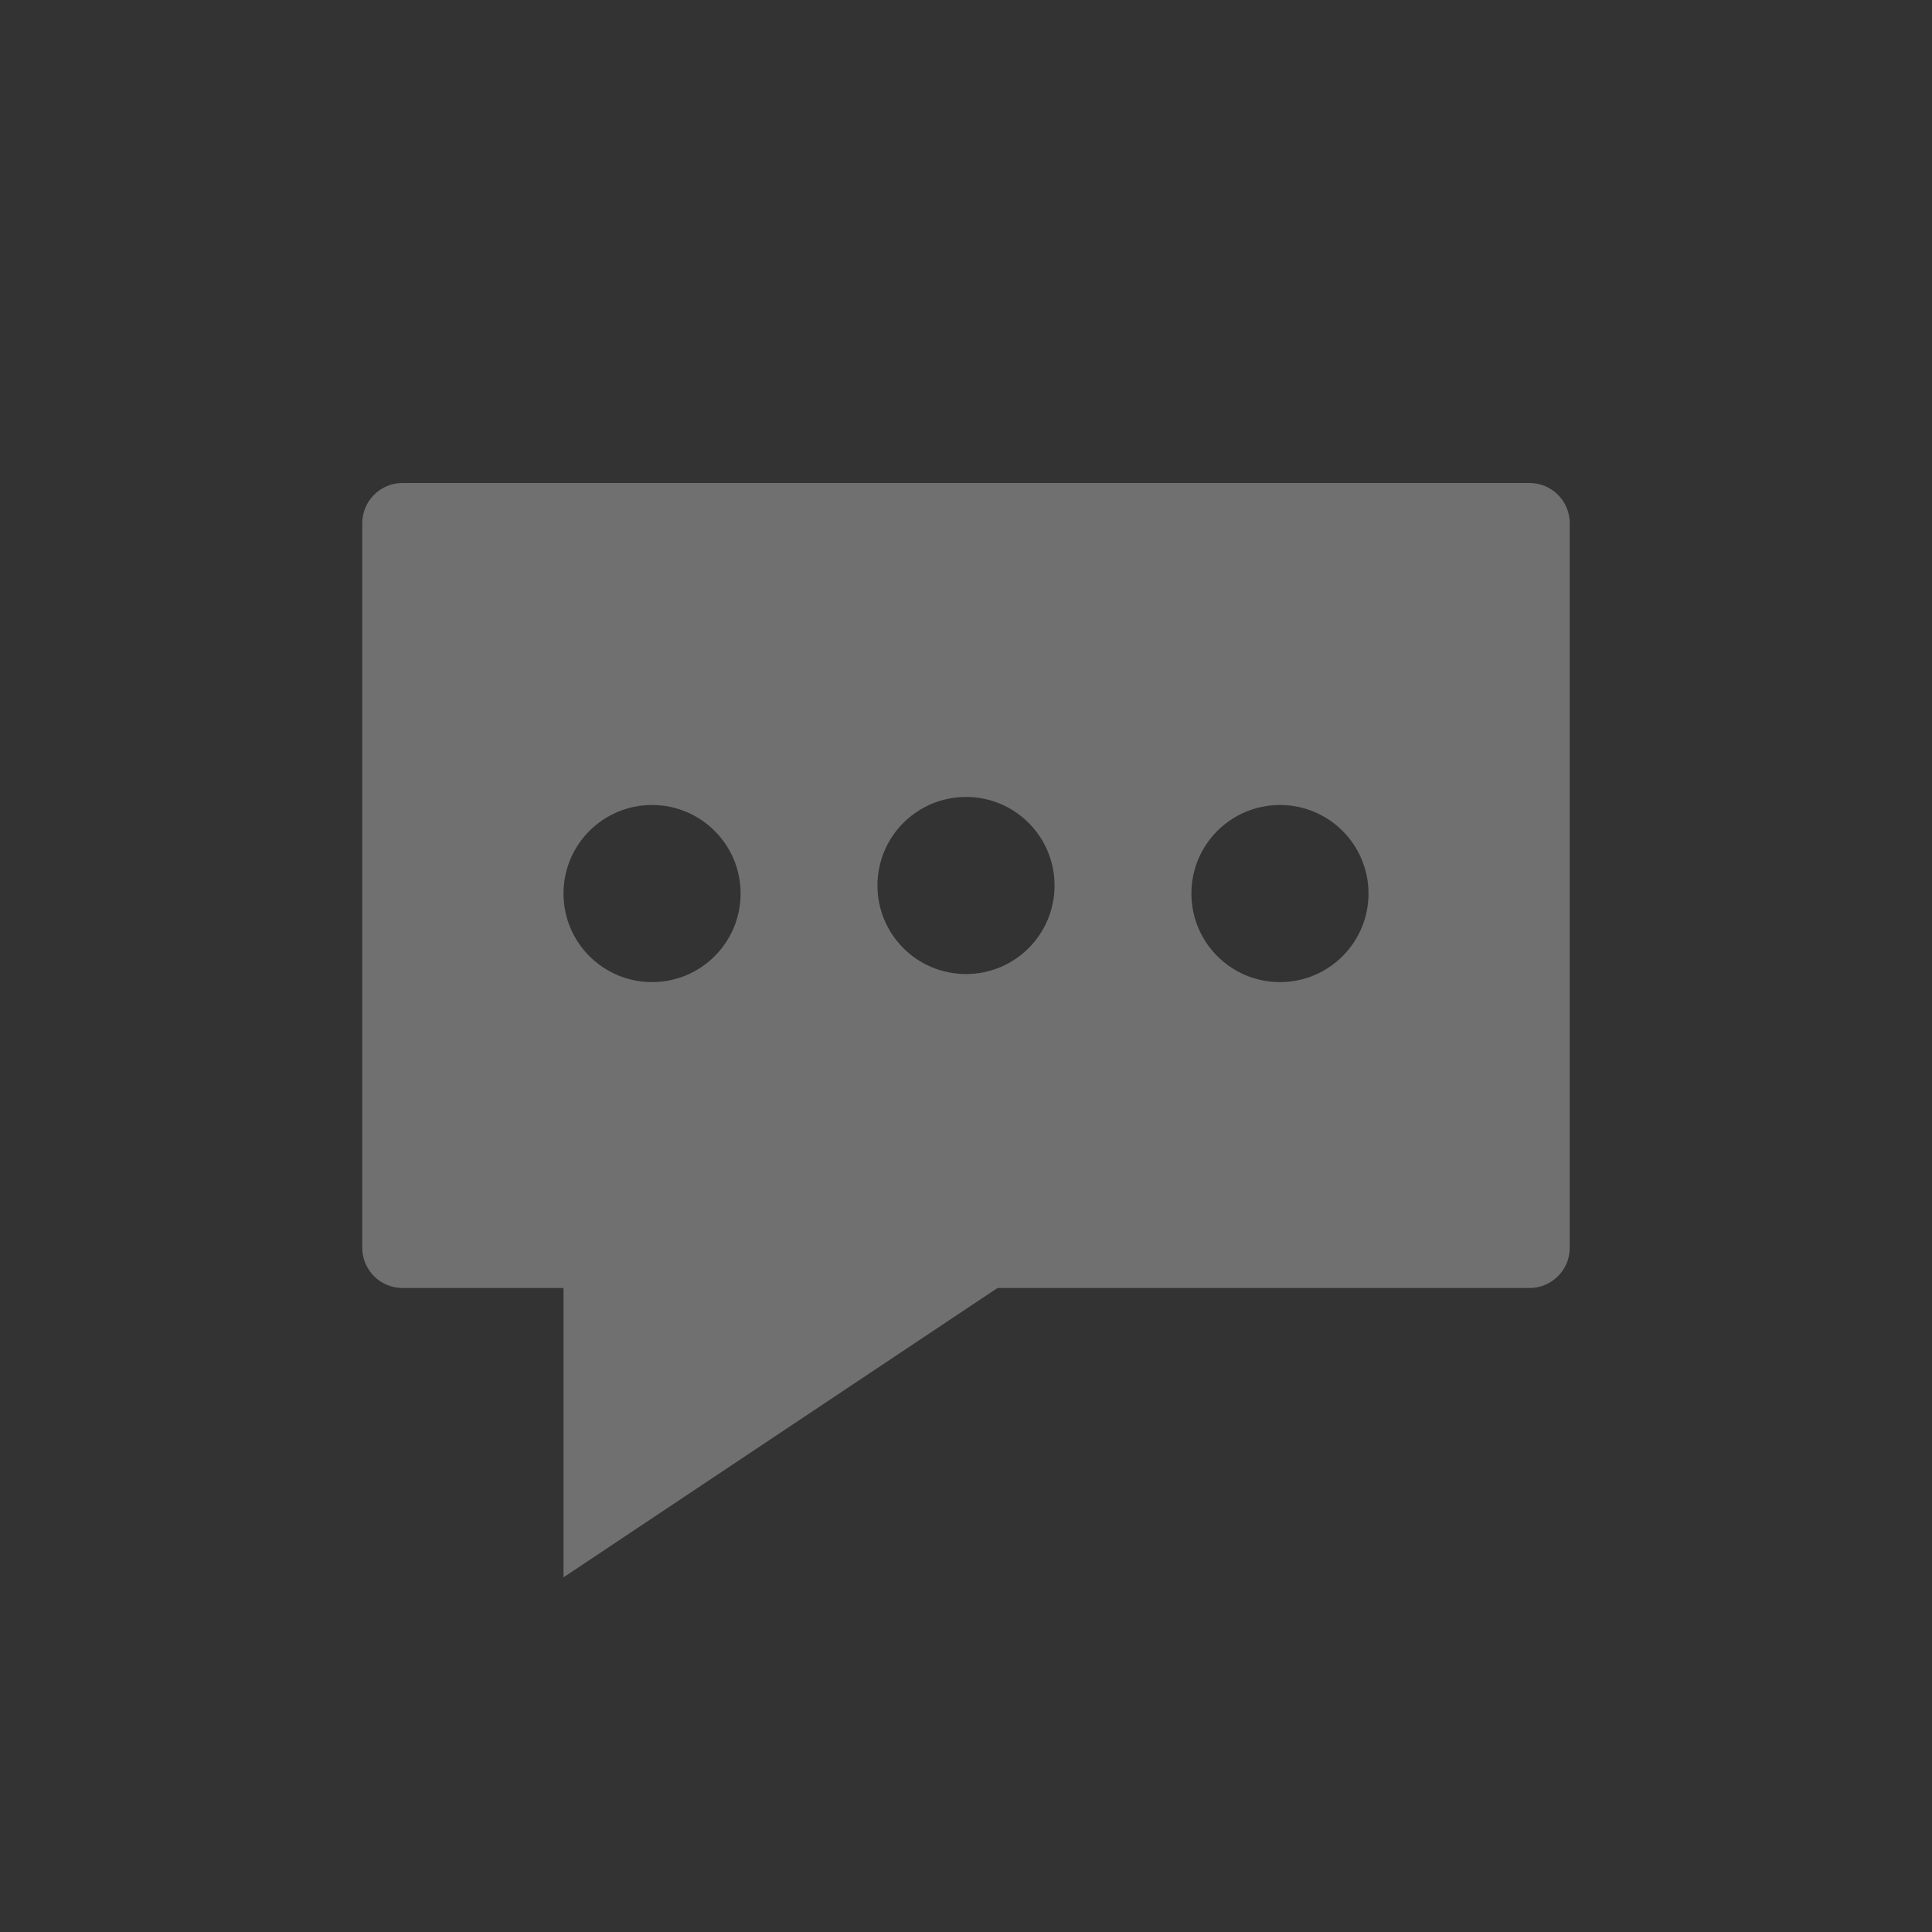 <svg xmlns="http://www.w3.org/2000/svg" width="24" height="24" viewBox="0 0 24 24">
    <rect x="0" y="0" width="24" height="24" fill="#333333" stroke="none"/>
    <g fill="none" fill-rule="evenodd" opacity=".3">
        <g fill="#FFF">
            <g>
                <g>
                    <g>
                        <g>
                            <path d="M14.5 0c.276 0 .5.224.5.5v9c0 .276-.224.5-.5.5H.5c-.276 0-.5-.224-.5-.5v-9C0 .224.224 0 .5 0h14zM3.6 4c-.608 0-1.1.492-1.1 1.1 0 .608.492 1.1 1.1 1.1.608 0 1.1-.492 1.1-1.1 0-.608-.492-1.1-1.1-1.1zm7.8 0c-.608 0-1.1.492-1.1 1.1 0 .608.492 1.1 1.1 1.1.608 0 1.1-.492 1.1-1.1 0-.608-.492-1.1-1.1-1.1zm-3.9-.1c-.608 0-1.1.492-1.1 1.1 0 .608.492 1.1 1.1 1.1.608 0 1.1-.492 1.1-1.1 0-.608-.492-1.1-1.1-1.1z" transform="translate(-2240, -1312) translate(2208, 992) translate(0, 296) translate(32, 24) translate(4.5, 6)"/>
                            <path d="M8.5 9.594L8.5 13.594 2.5 13.594z" transform="translate(-2240, -1312) translate(2208, 992) translate(0, 296) translate(32, 24) translate(4.5, 6) translate(5.5, 11.594) rotate(-180) translate(-5.5, -11.594)"/>
                        </g>
                    </g>
                </g>
            </g>
        </g>
    </g>
</svg>
